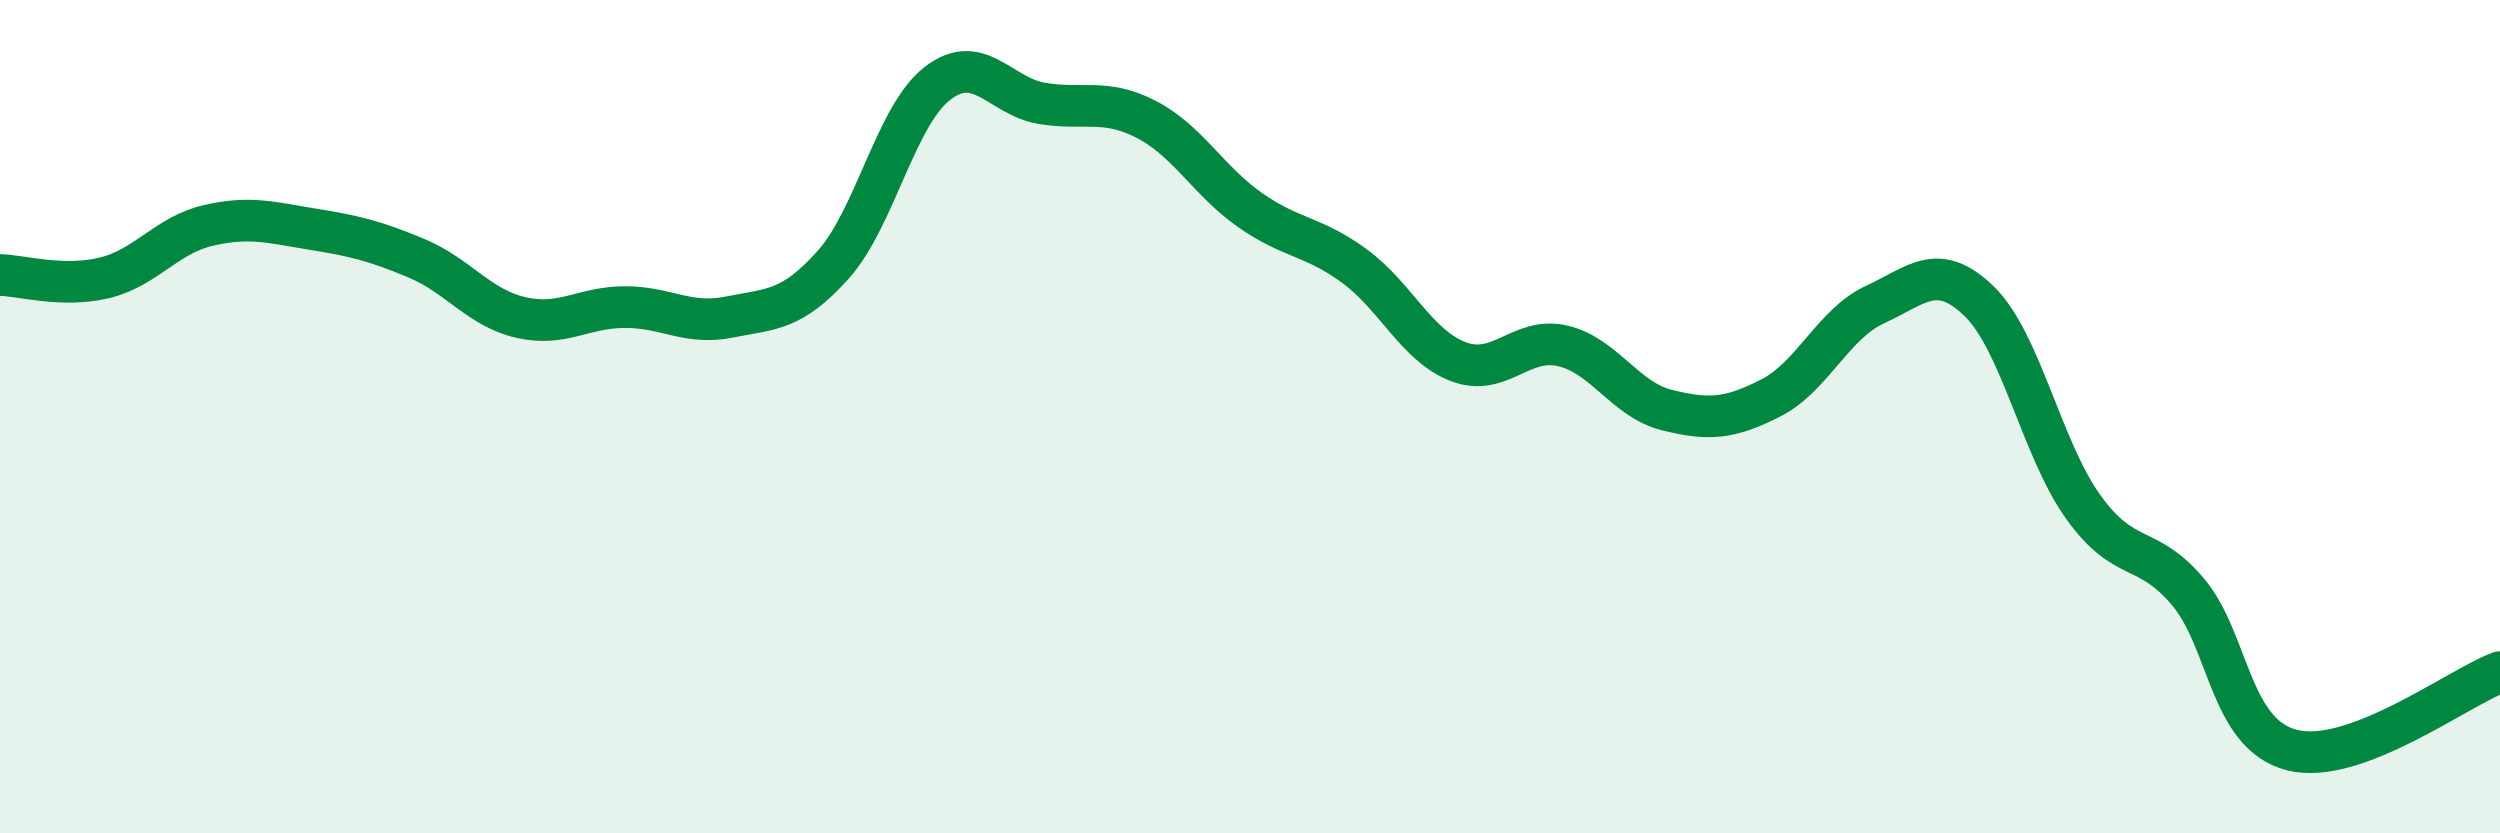 
    <svg width="60" height="20" viewBox="0 0 60 20" xmlns="http://www.w3.org/2000/svg">
      <path
        d="M 0,6.6 C 0.5,6.61 1.5,6.91 2.5,6.67 C 3.5,6.43 4,5.64 5,5.41 C 6,5.18 6.5,5.34 7.5,5.5 C 8.5,5.66 9,5.78 10,6.2 C 11,6.62 11.5,7.39 12.5,7.62 C 13.5,7.85 14,7.37 15,7.37 C 16,7.37 16.5,7.81 17.5,7.61 C 18.5,7.41 19,7.47 20,6.35 C 21,5.23 21.5,2.77 22.5,2 C 23.5,1.23 24,2.31 25,2.48 C 26,2.65 26.5,2.35 27.5,2.86 C 28.5,3.37 29,4.34 30,5.04 C 31,5.74 31.5,5.65 32.5,6.38 C 33.5,7.11 34,8.3 35,8.68 C 36,9.06 36.5,8.07 37.5,8.3 C 38.5,8.53 39,9.59 40,9.84 C 41,10.09 41.5,10.06 42.5,9.55 C 43.5,9.04 44,7.77 45,7.31 C 46,6.85 46.5,6.26 47.5,7.23 C 48.5,8.2 49,10.78 50,12.17 C 51,13.56 51.5,13.02 52.5,14.19 C 53.5,15.36 53.5,17.61 55,18 C 56.5,18.39 59,16.5 60,16.13L60 20L0 20Z"
        fill="#008740"
        opacity="0.1"
        stroke-linecap="round"
        stroke-linejoin="round"
      />
      <path
        d="M 0,6.6 C 0.5,6.61 1.5,6.91 2.5,6.67 C 3.5,6.43 4,5.64 5,5.41 C 6,5.18 6.5,5.34 7.5,5.5 C 8.5,5.66 9,5.78 10,6.2 C 11,6.62 11.5,7.39 12.5,7.62 C 13.5,7.85 14,7.37 15,7.37 C 16,7.37 16.5,7.81 17.5,7.61 C 18.5,7.41 19,7.47 20,6.35 C 21,5.23 21.5,2.77 22.5,2 C 23.5,1.23 24,2.31 25,2.48 C 26,2.65 26.5,2.35 27.5,2.86 C 28.5,3.37 29,4.34 30,5.04 C 31,5.74 31.5,5.65 32.5,6.38 C 33.5,7.11 34,8.3 35,8.68 C 36,9.06 36.5,8.07 37.5,8.3 C 38.5,8.53 39,9.59 40,9.84 C 41,10.09 41.5,10.06 42.5,9.55 C 43.5,9.04 44,7.77 45,7.31 C 46,6.85 46.5,6.26 47.5,7.23 C 48.5,8.2 49,10.78 50,12.17 C 51,13.56 51.5,13.02 52.5,14.19 C 53.5,15.36 53.5,17.61 55,18 C 56.5,18.39 59,16.5 60,16.13"
        stroke="#008740"
        stroke-width="1"
        fill="none"
        stroke-linecap="round"
        stroke-linejoin="round"
      />
    </svg>
  